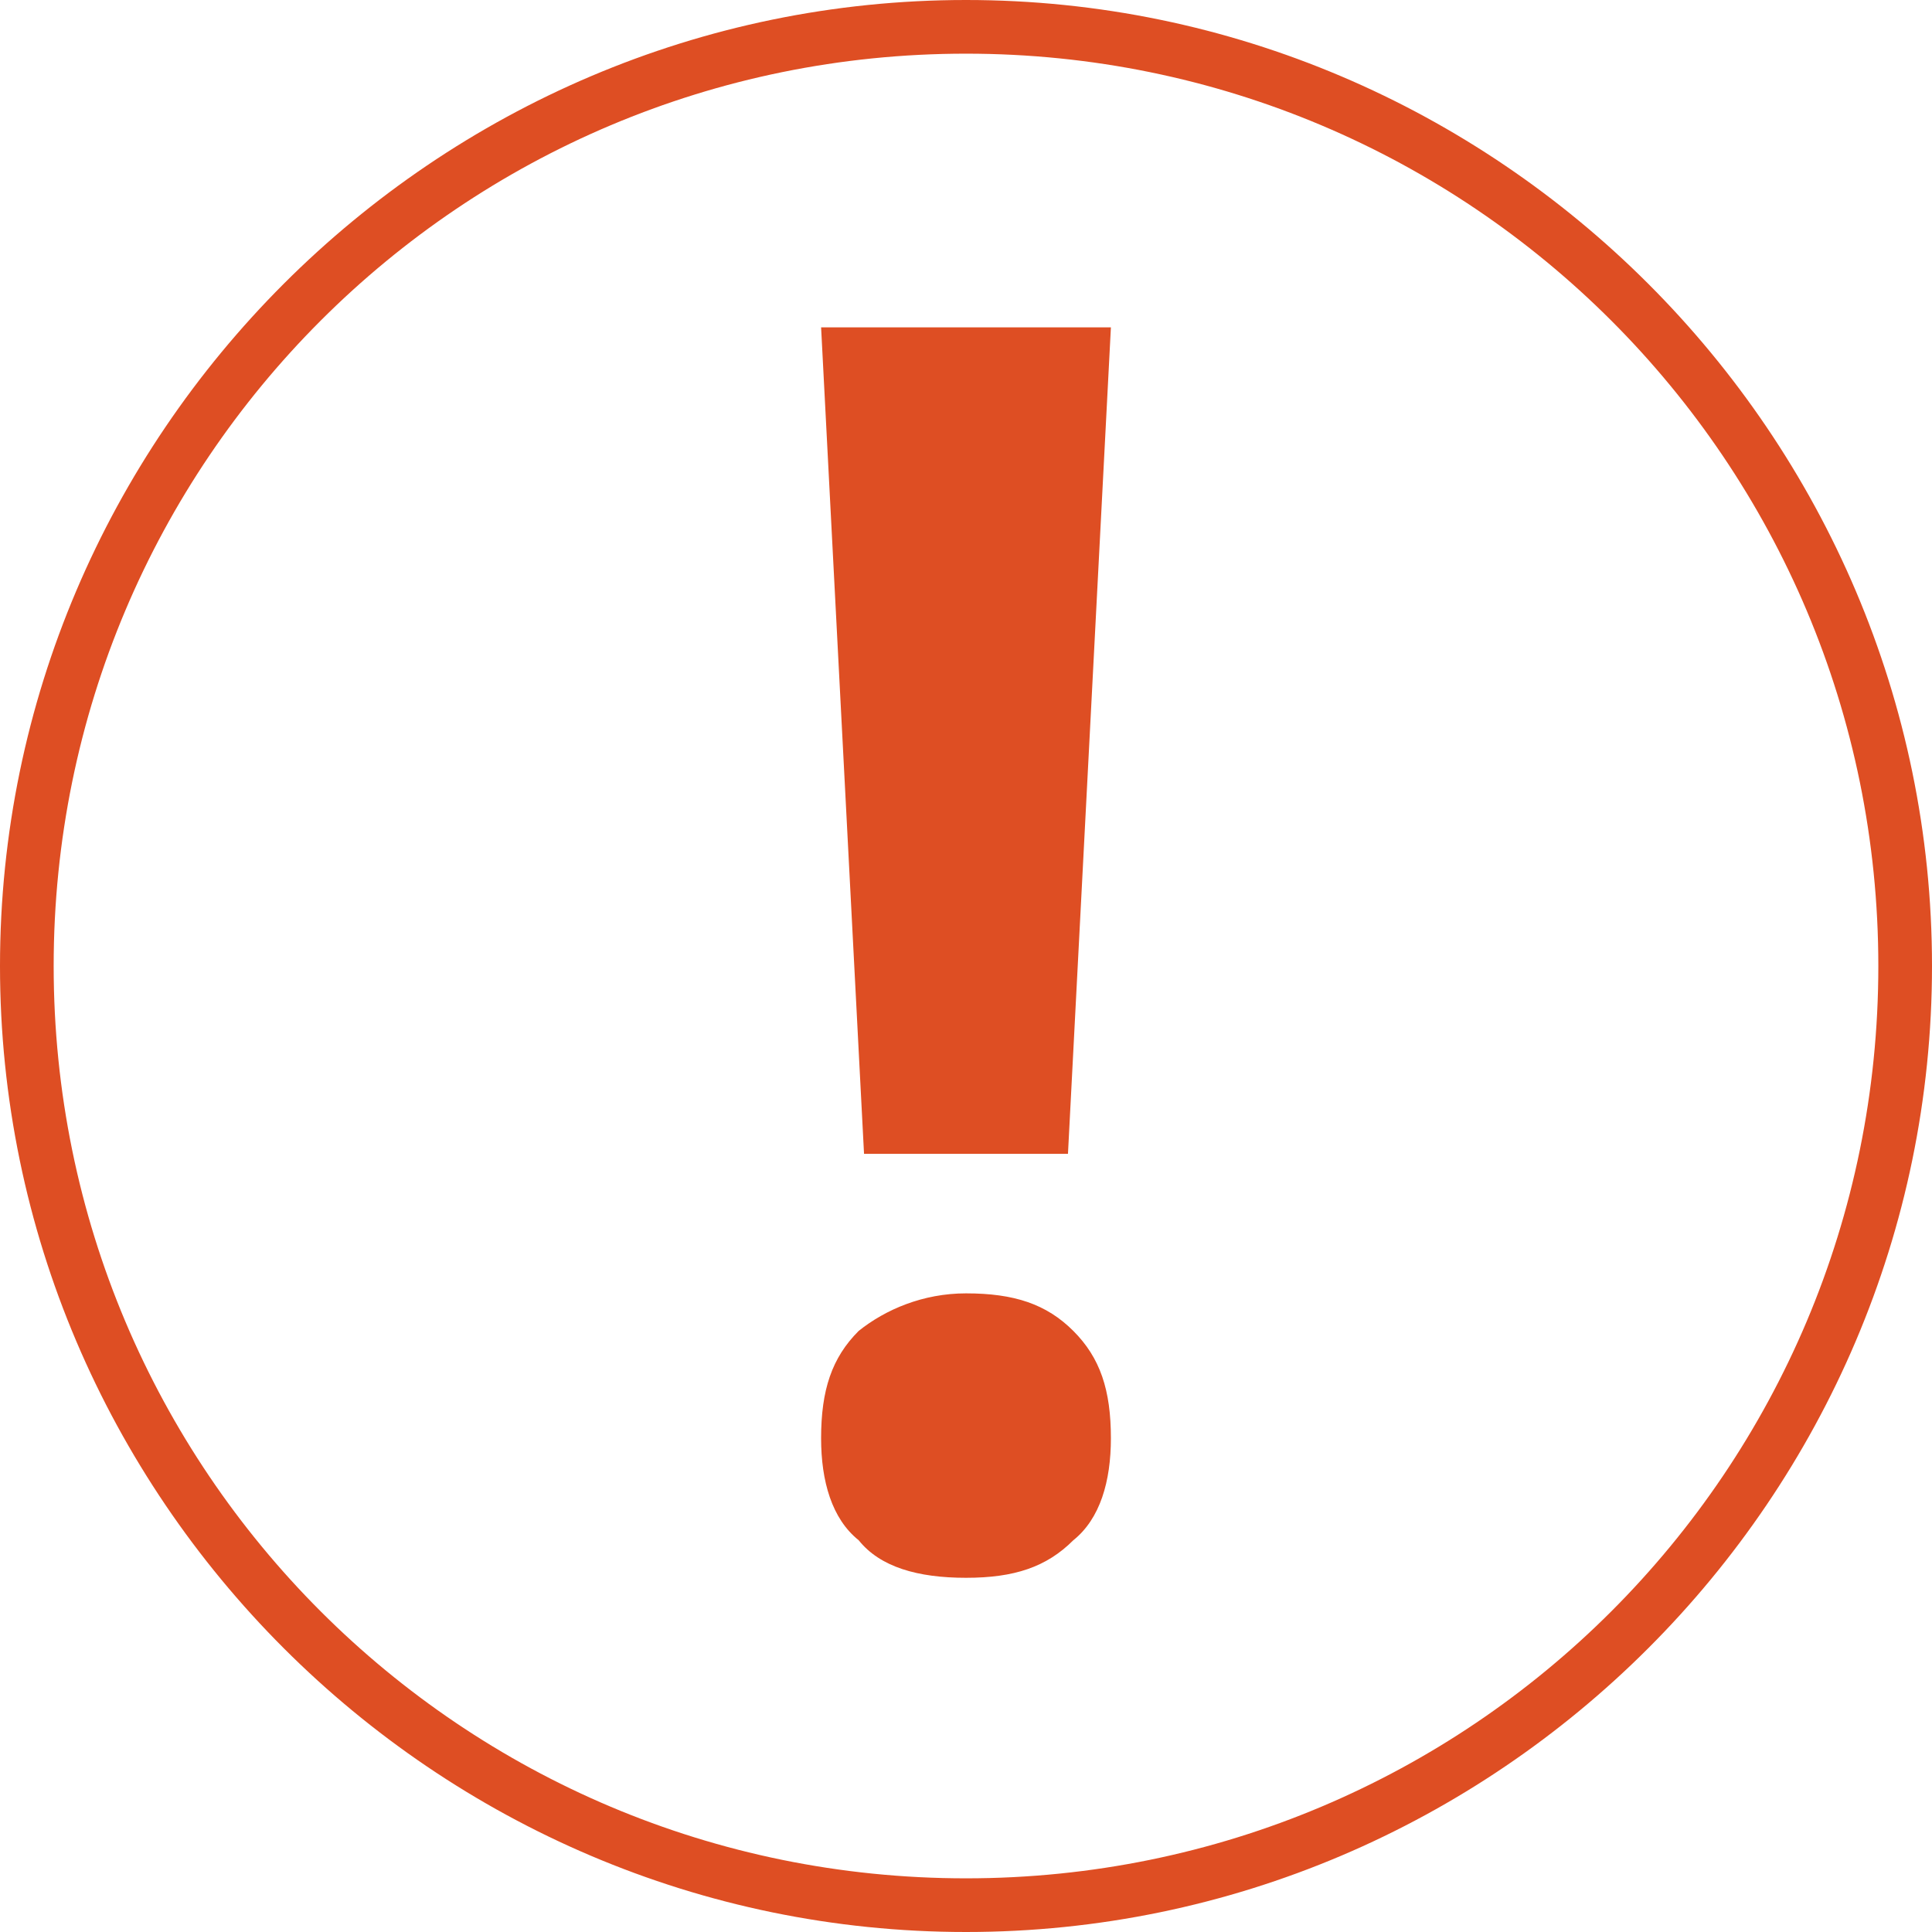 <?xml version="1.0" encoding="utf-8"?>
<!-- Generator: Adobe Illustrator 21.1.0, SVG Export Plug-In . SVG Version: 6.00 Build 0)  -->
<svg version="1.1" id="Ebene_1" xmlns="http://www.w3.org/2000/svg" xmlns:xlink="http://www.w3.org/1999/xlink" x="0px" y="0px"
	 viewBox="0 0 36 36" style="enable-background:new 0 0 36 36;" xml:space="preserve">
<style type="text/css">
	.st0{fill:#DE4E23;}
</style>
<path class="st0" d="M15.3,26.8c0-0.9,0.2-1.5,0.7-2c0.5-0.4,1.2-0.7,2-0.7c0.9,0,1.5,0.2,2,0.7c0.5,0.5,0.7,1.1,0.7,2
	c0,0.8-0.2,1.5-0.7,1.9c-0.5,0.5-1.1,0.7-2,0.7c-0.9,0-1.6-0.2-2-0.7C15.5,28.3,15.3,27.6,15.3,26.8z M19.9,21.5h-3.8L15.3,6.1h5.4
	L19.9,21.5z M18,36C8.1,36,0,27.9,0,18S8.1,0,18,0s18,8.1,18,18S27.9,36,18,36z M18,1C8.6,1,1,8.6,1,18s7.6,17,17,17s17-7.6,17-17
	S27.4,1,18,1z"/>
</svg>

